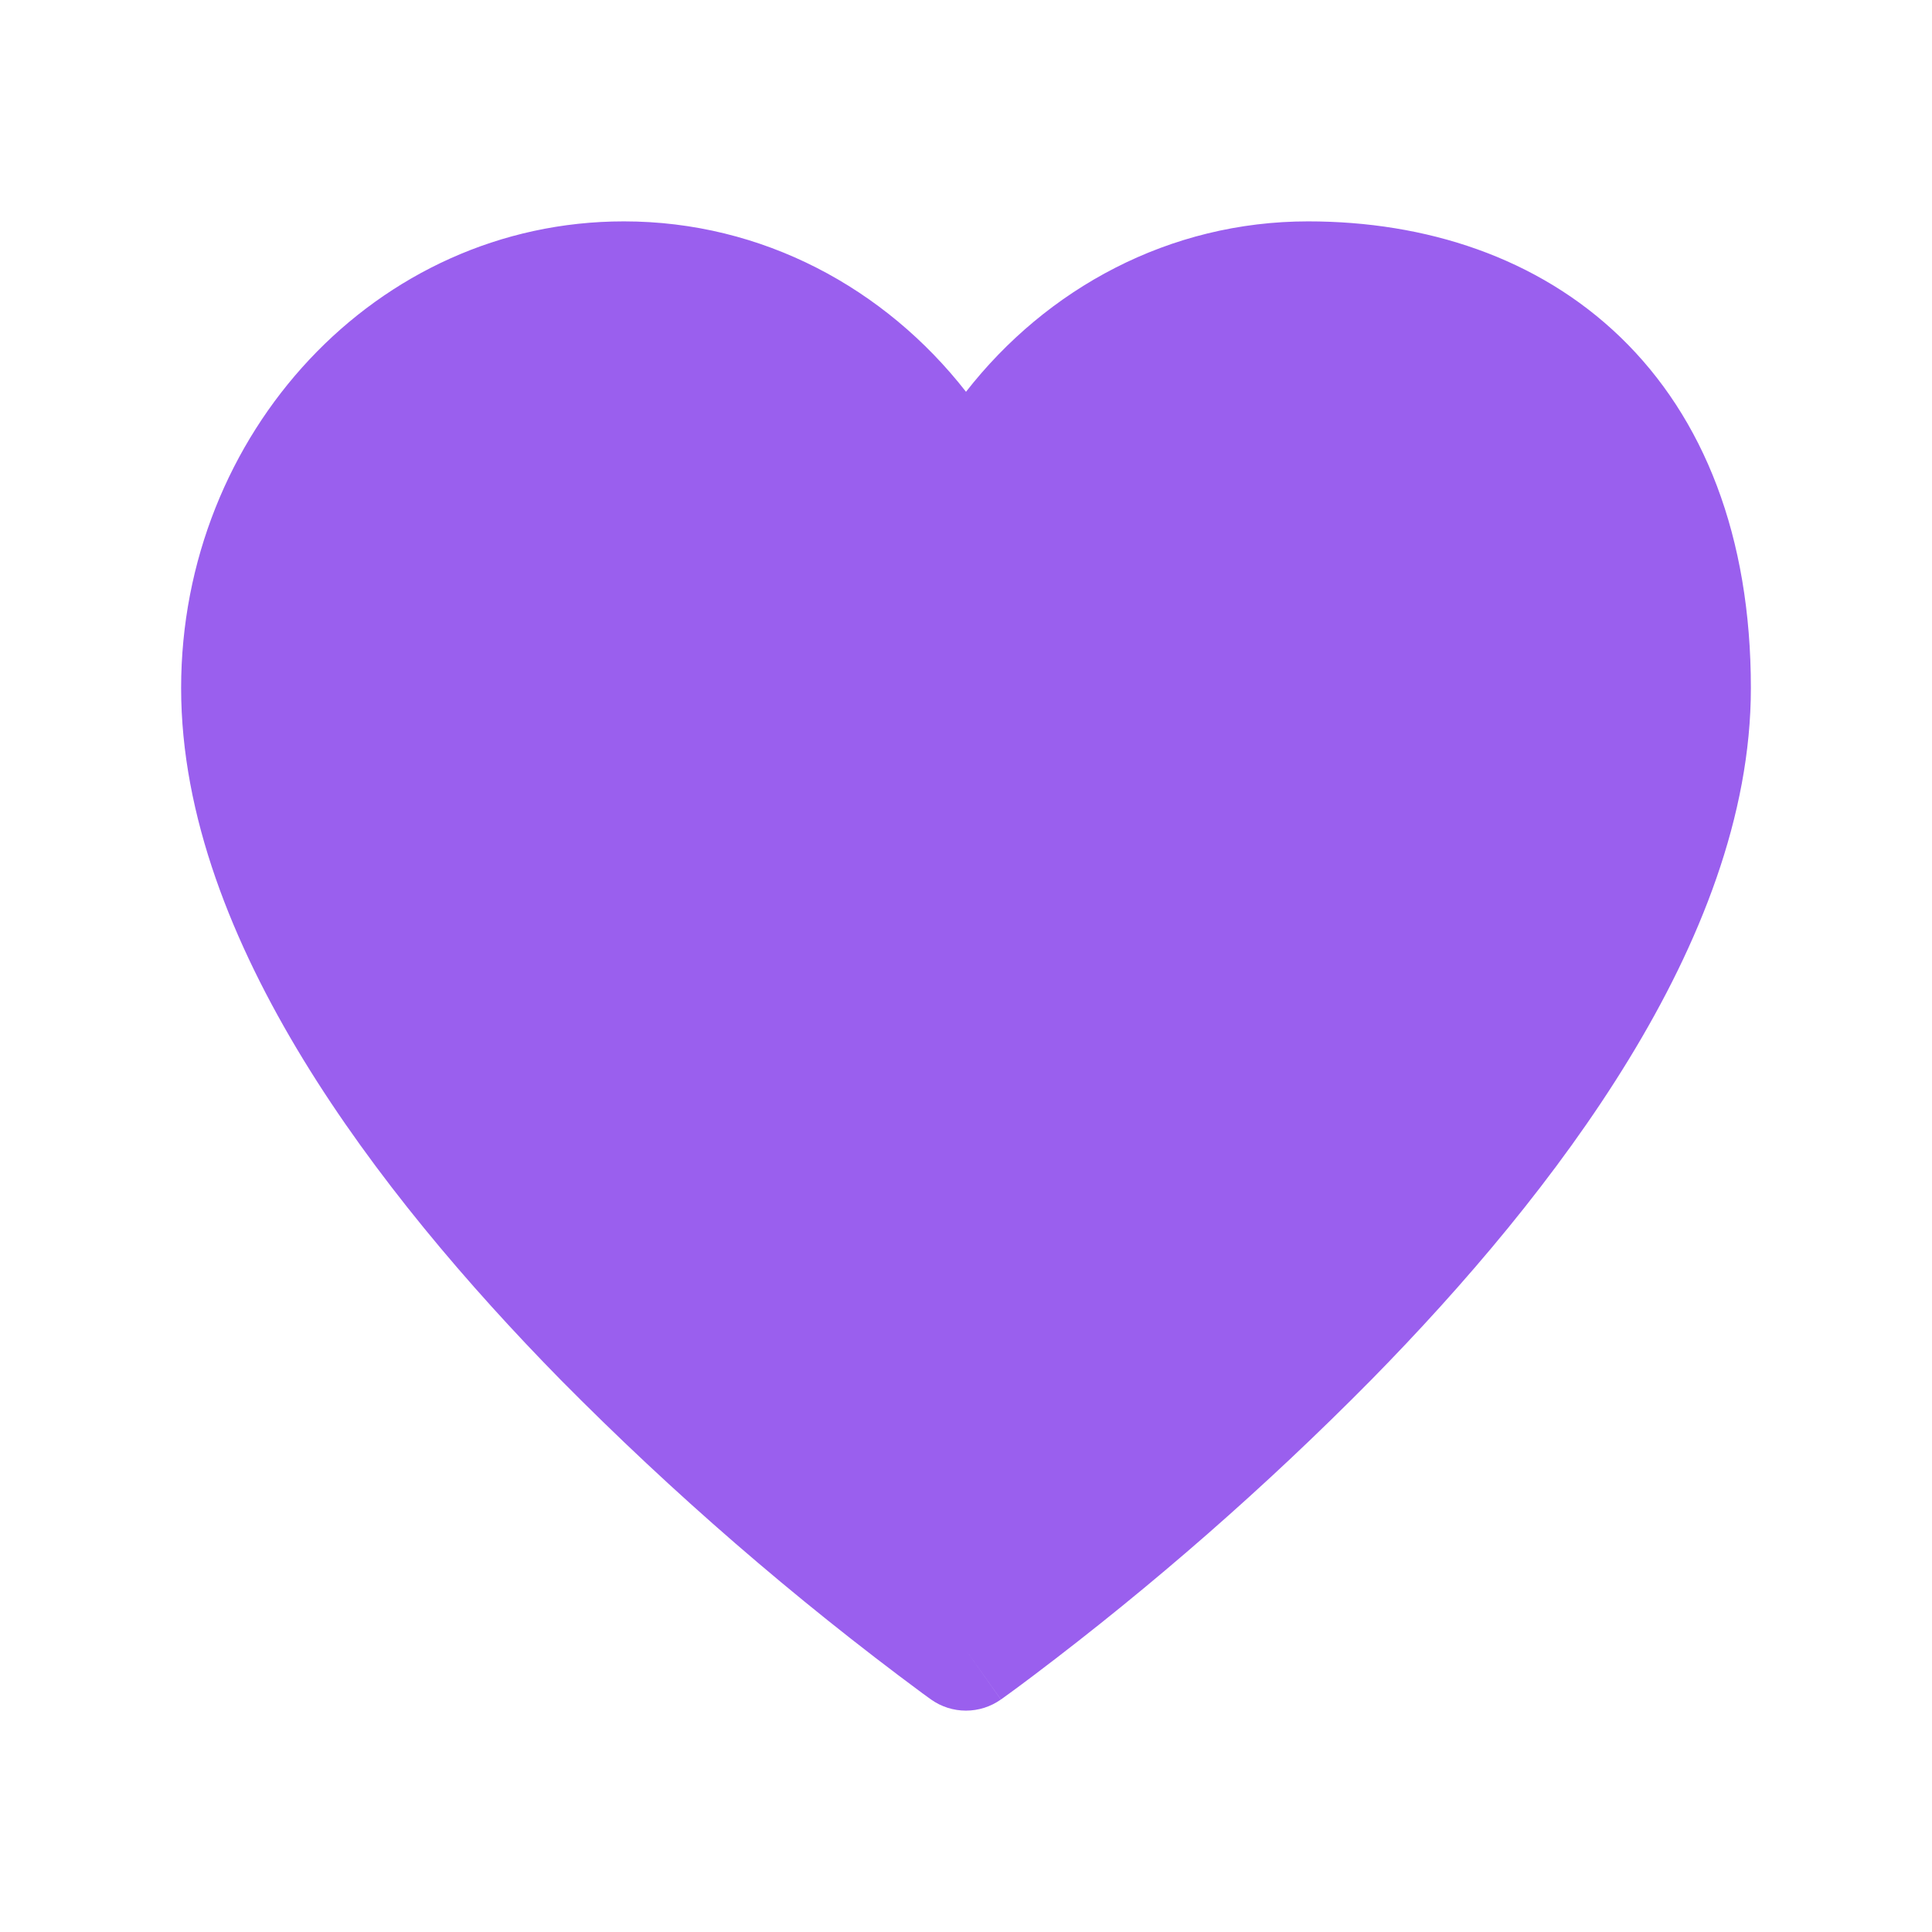 <svg width="24" height="24" viewBox="0 0 24 24" xmlns="http://www.w3.org/2000/svg">
<g id="mynaui:heart-solid">
<path id="Vector" d="M11.566 21.112C11.693 21.202 11.844 21.25 11.999 21.25C12.155 21.25 12.306 21.202 12.433 21.112L12 20.5L12.434 21.112L12.442 21.106L12.463 21.091L12.543 21.033C12.612 20.983 12.711 20.91 12.838 20.814C14.324 19.692 15.727 18.465 17.035 17.14C18.183 15.972 19.35 14.607 20.234 13.159C21.114 11.719 21.75 10.135 21.75 8.547C21.75 6.662 21.165 5.189 20.13 4.189C19.1 3.195 17.71 2.75 16.25 2.75C14.525 2.75 13.002 3.583 12 4.867C10.998 3.583 9.474 2.75 7.75 2.75C4.67 2.75 2.25 5.389 2.25 8.547C2.25 10.135 2.887 11.718 3.766 13.159C4.65 14.607 5.817 15.972 6.965 17.141C8.36 18.552 9.862 19.853 11.457 21.033L11.537 21.091L11.558 21.106L11.566 21.112Z" fill="#9A5FEE" />
</g>
</svg>

